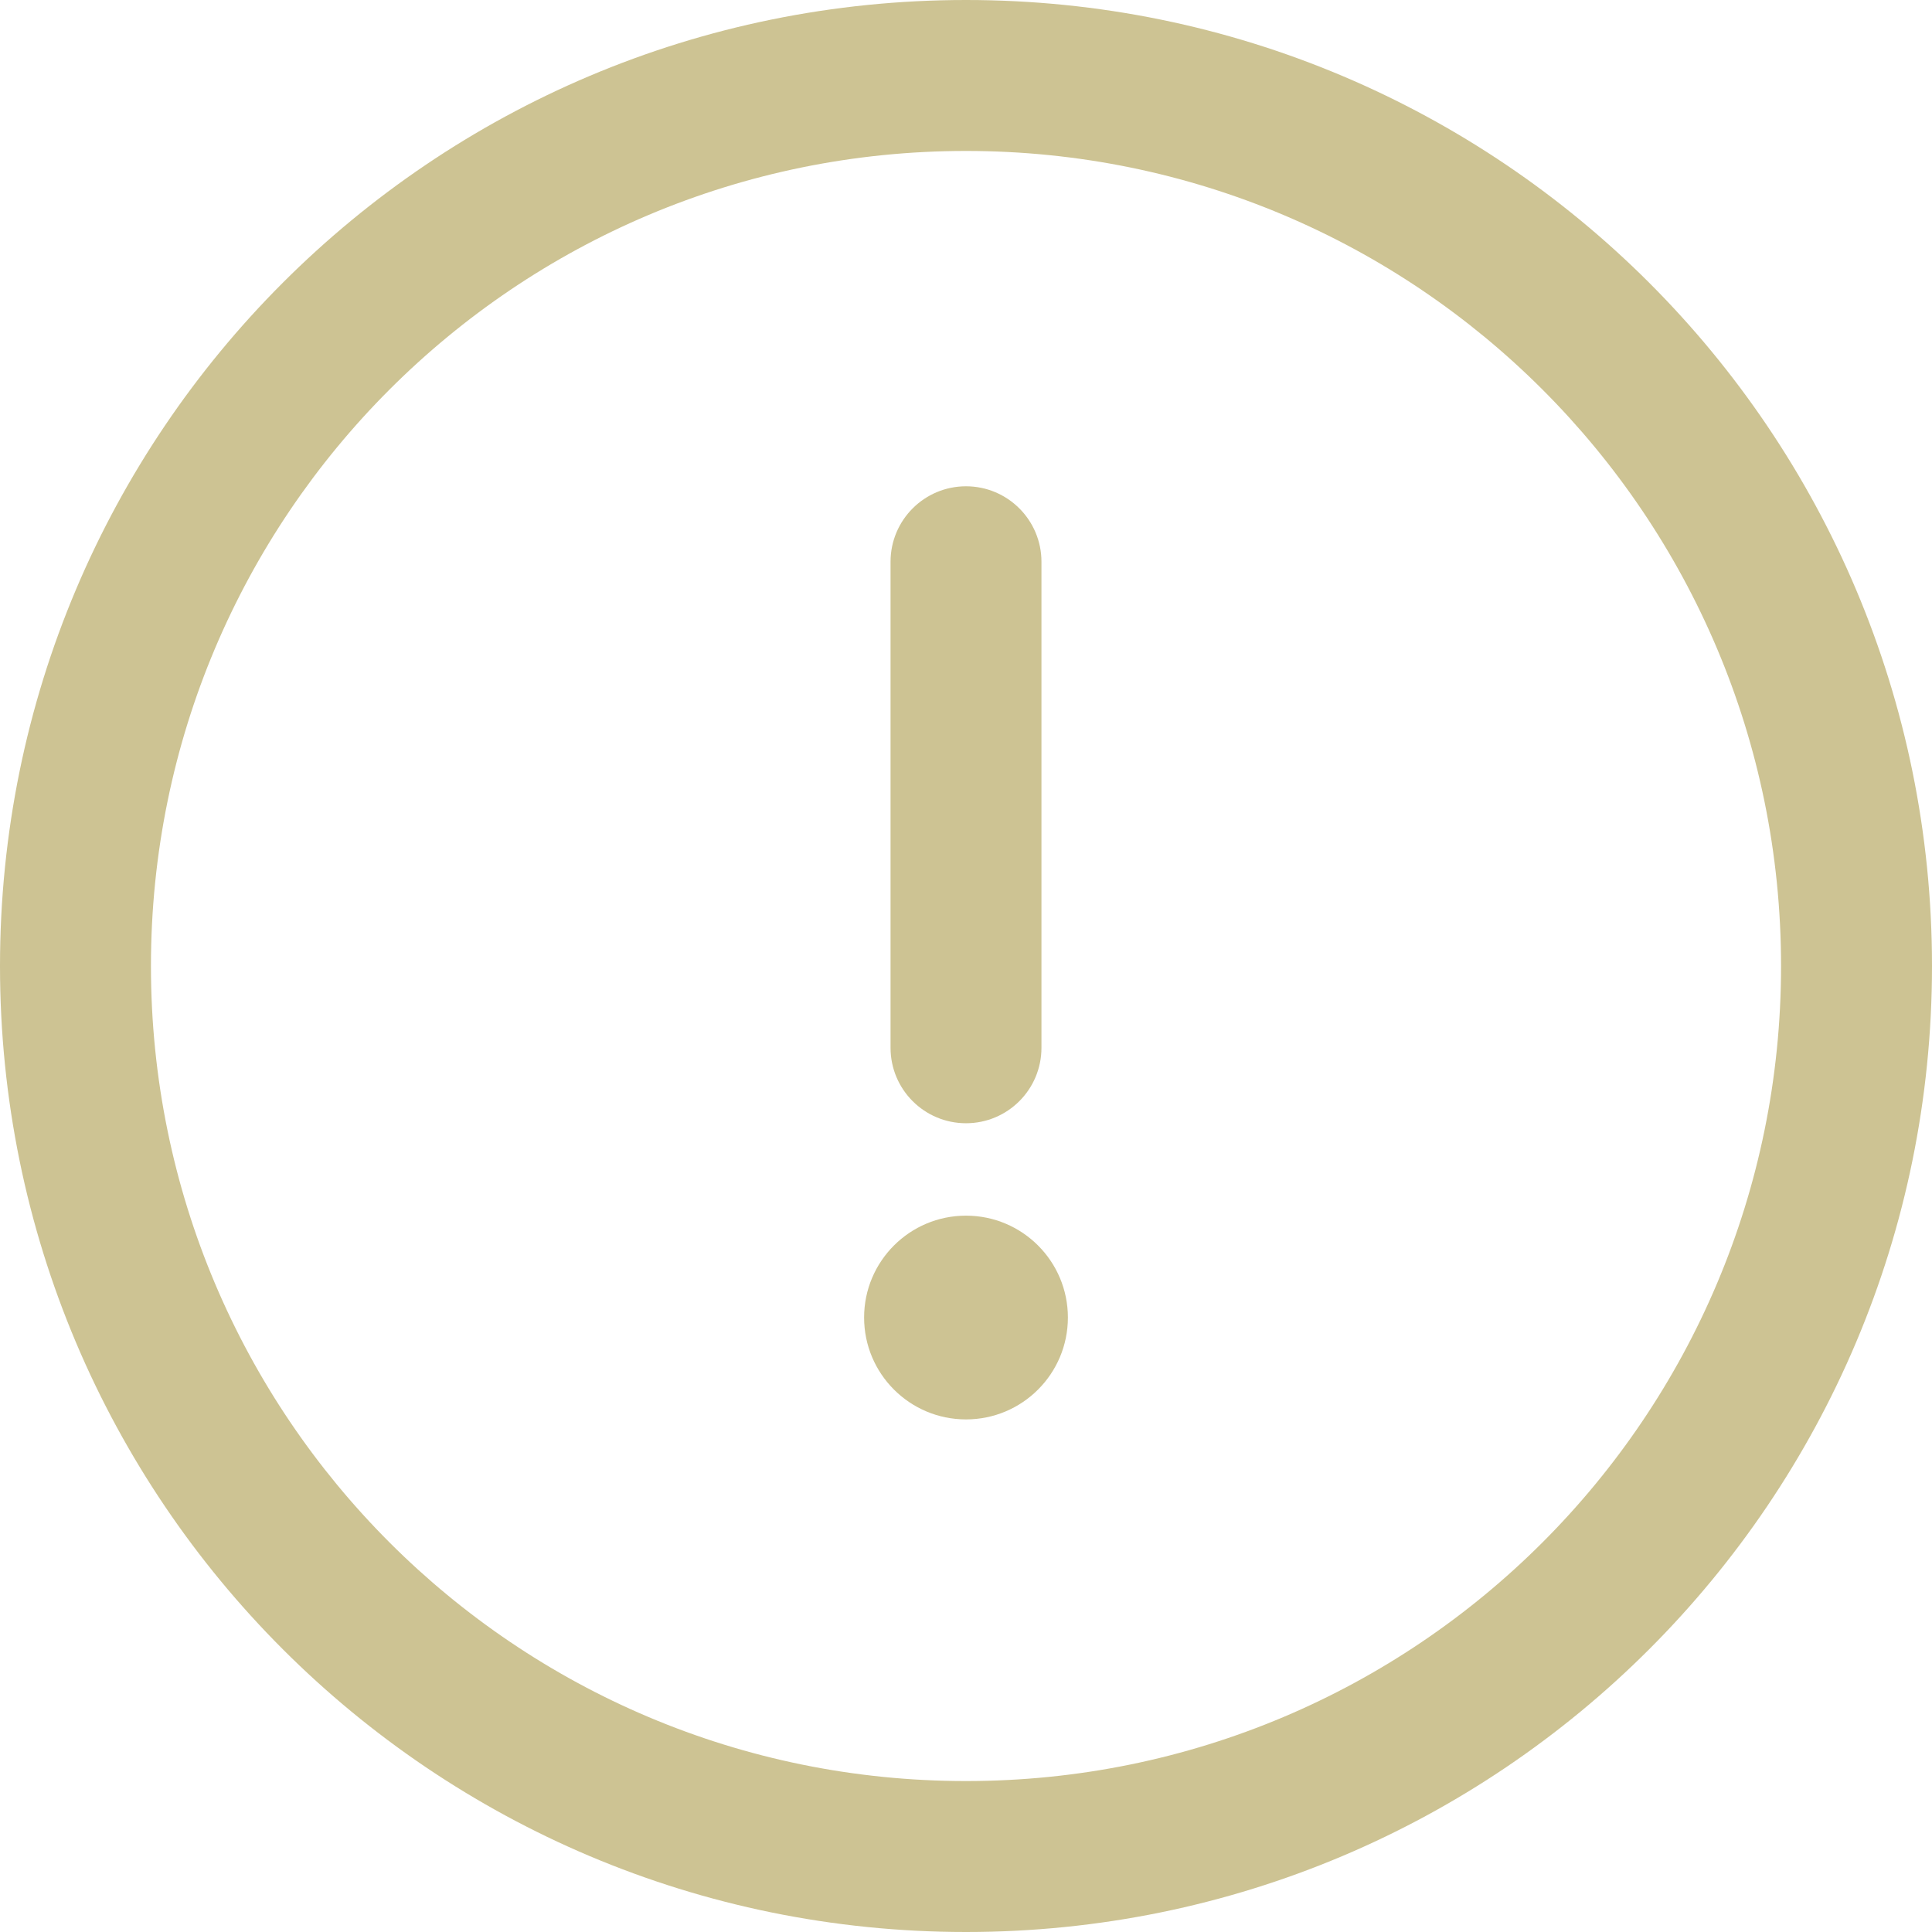 <svg width="54" height="54" viewBox="0 0 54 54" fill="none" xmlns="http://www.w3.org/2000/svg">
<path d="M27 0C12.076 0 0 12.077 0 27C0 41.924 12.077 54 27 54C41.924 54 54 41.923 54 27C54 12.076 41.923 0 27 0ZM27 49.781C14.408 49.781 4.219 39.591 4.219 27C4.219 14.408 14.409 4.219 27 4.219C39.592 4.219 49.781 14.409 49.781 27C49.781 39.592 39.591 49.781 27 49.781Z" fill="#CDC393"/>
<path d="M27 13.592C25.835 13.592 24.891 14.537 24.891 15.702V29.285C24.891 30.451 25.835 31.395 27 31.395C28.165 31.395 29.109 30.451 29.109 29.285V15.702C29.109 14.537 28.165 13.592 27 13.592Z" fill="#CDC393"/>
<path d="M27 39.673C28.573 39.673 29.848 38.398 29.848 36.825C29.848 35.253 28.573 33.978 27 33.978C25.427 33.978 24.152 35.253 24.152 36.825C24.152 38.398 25.427 39.673 27 39.673Z" fill="#CDC393"/>
</svg>
